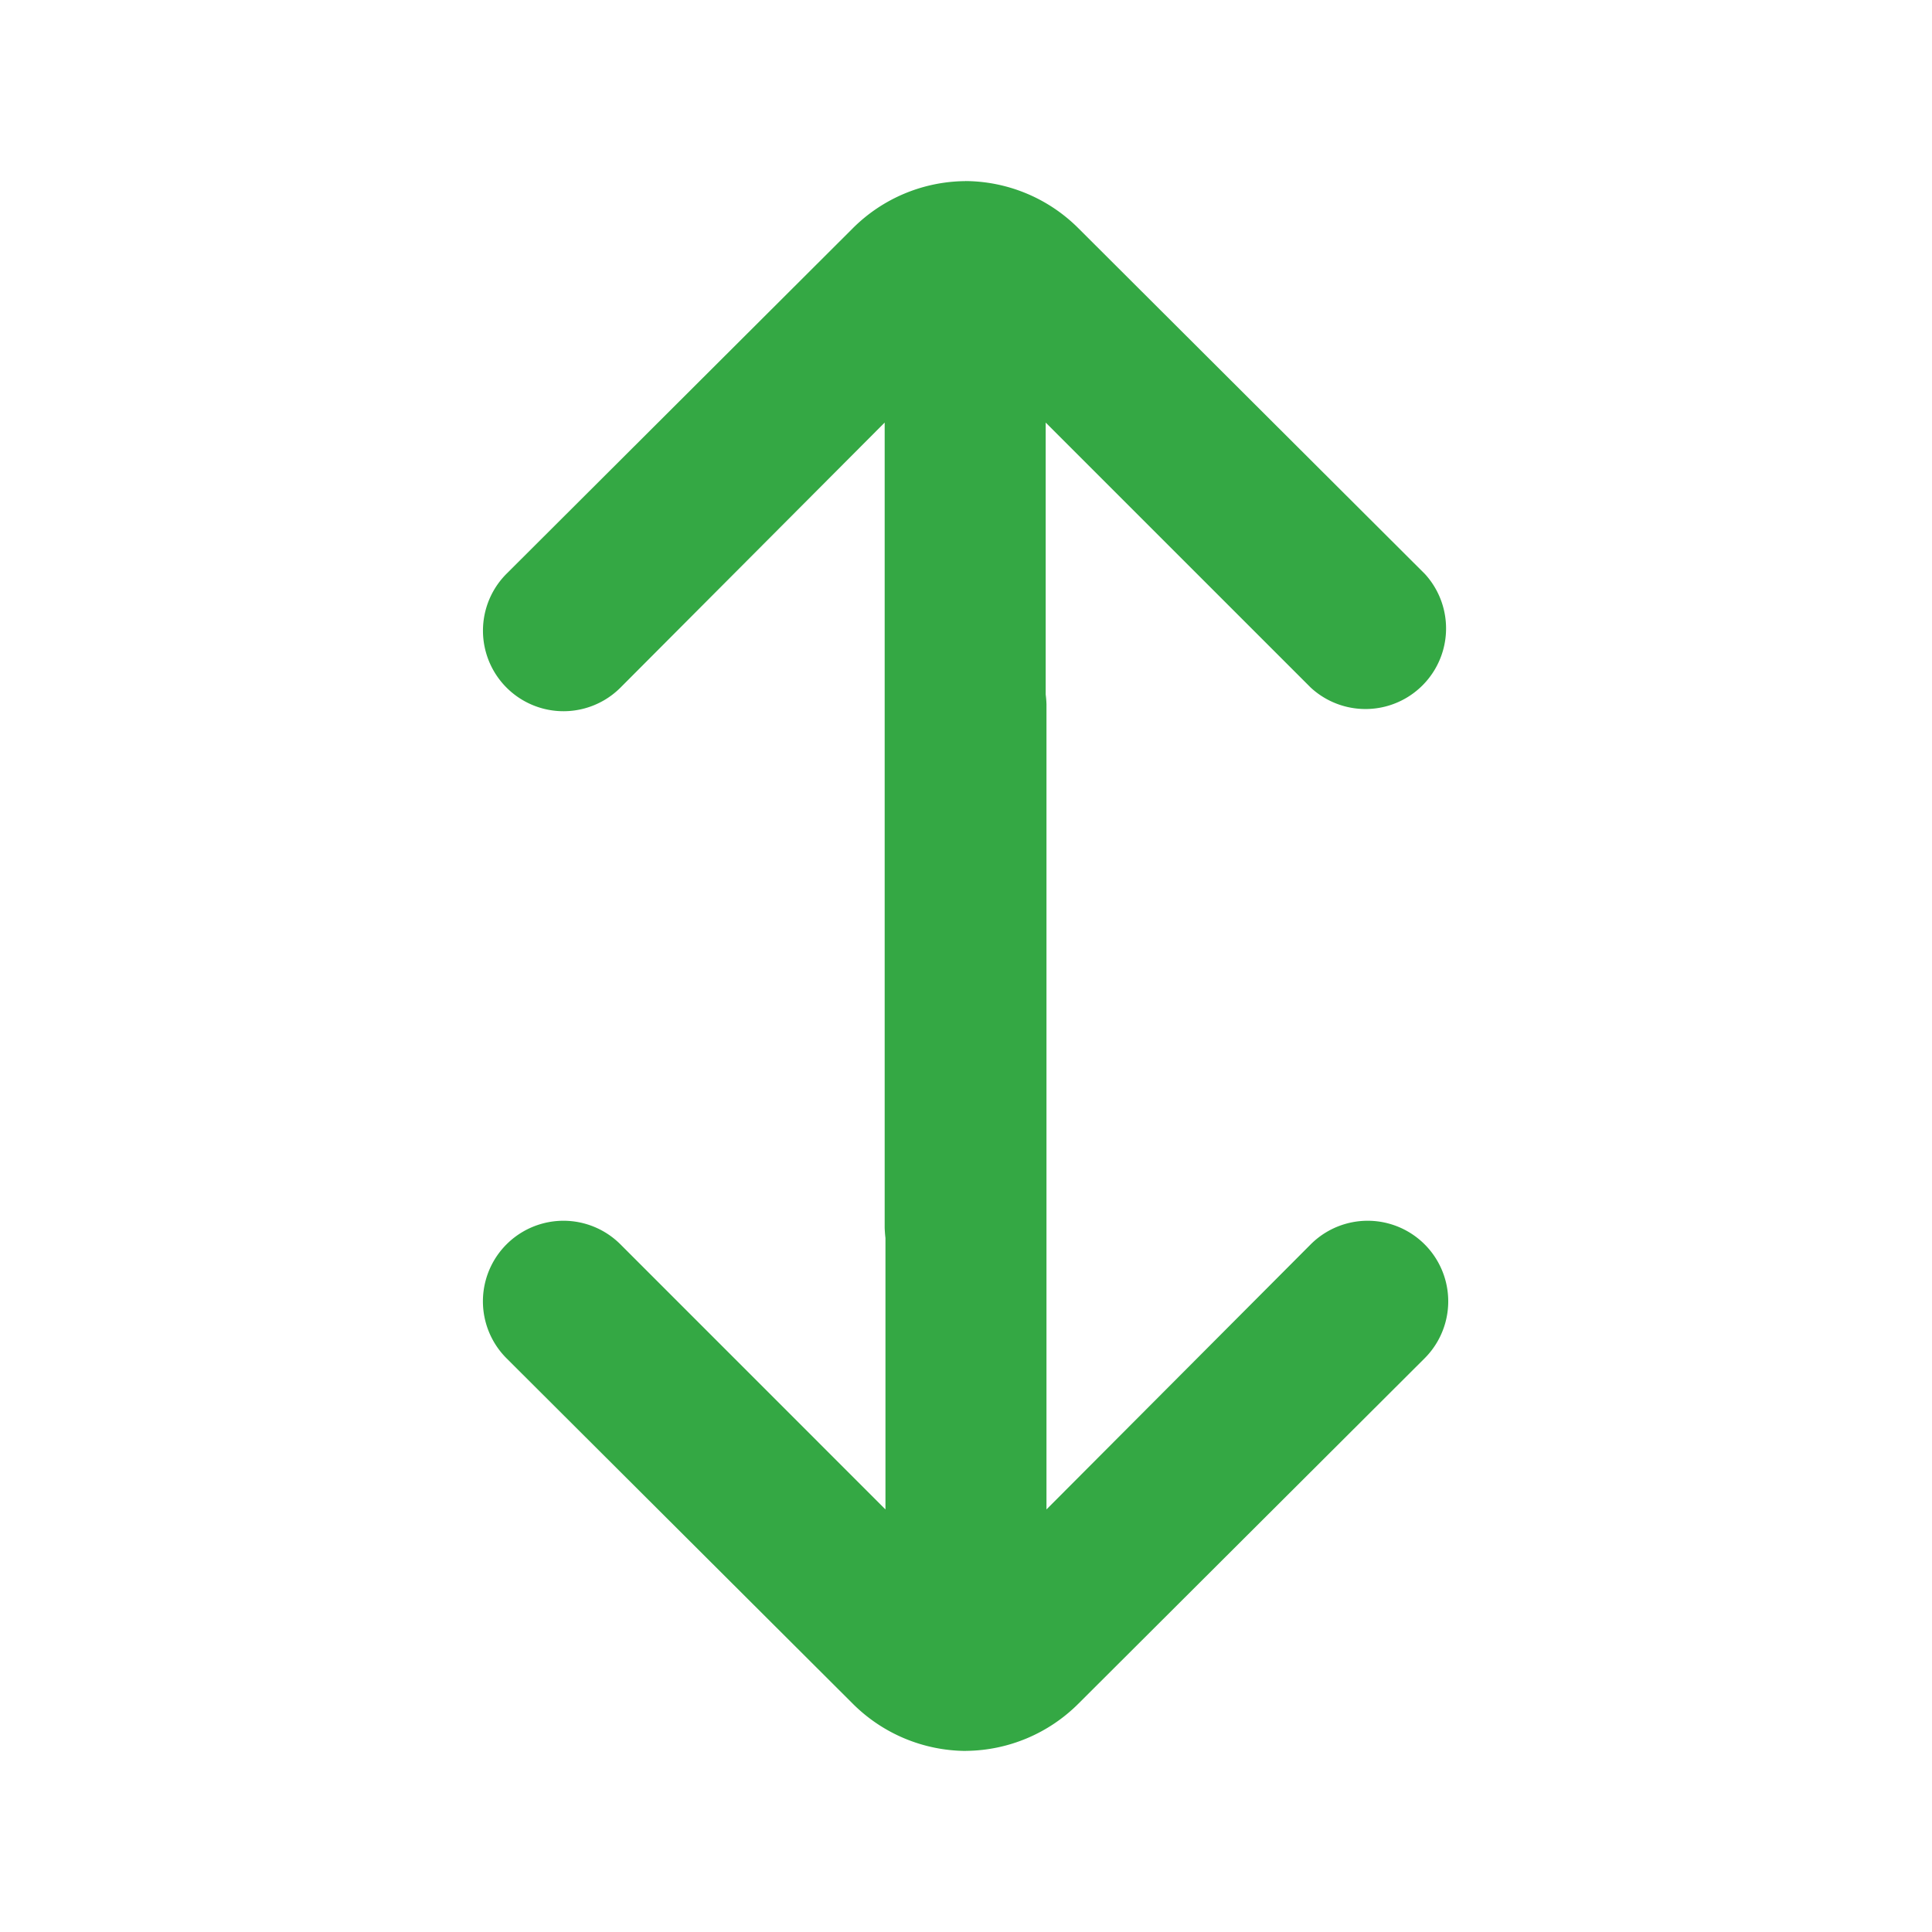 <svg width="32" height="32" fill="none" xmlns="http://www.w3.org/2000/svg"><path d="M16 29a2.667 2.667 0 001.866-.786l5.734-5.72a1.334 1.334 0 10-1.894-1.88l-4.373 4.387V11.667a1.334 1.334 0 00-2.667 0v13.334l-4.386-4.387a1.334 1.334 0 00-1.894 1.88l5.734 5.72a2.67 2.67 0 001.88.787z" fill="#34A844"/><path d="M15.987 3a2.667 2.667 0 00-1.867.786l-5.733 5.72a1.333 1.333 0 101.893 1.88l4.373-4.387v13.334a1.334 1.334 0 002.667 0V6.999l4.387 4.387a1.335 1.335 0 001.893-1.88l-5.733-5.72a2.667 2.667 0 00-1.88-.787z" fill="#34A844"/></svg>